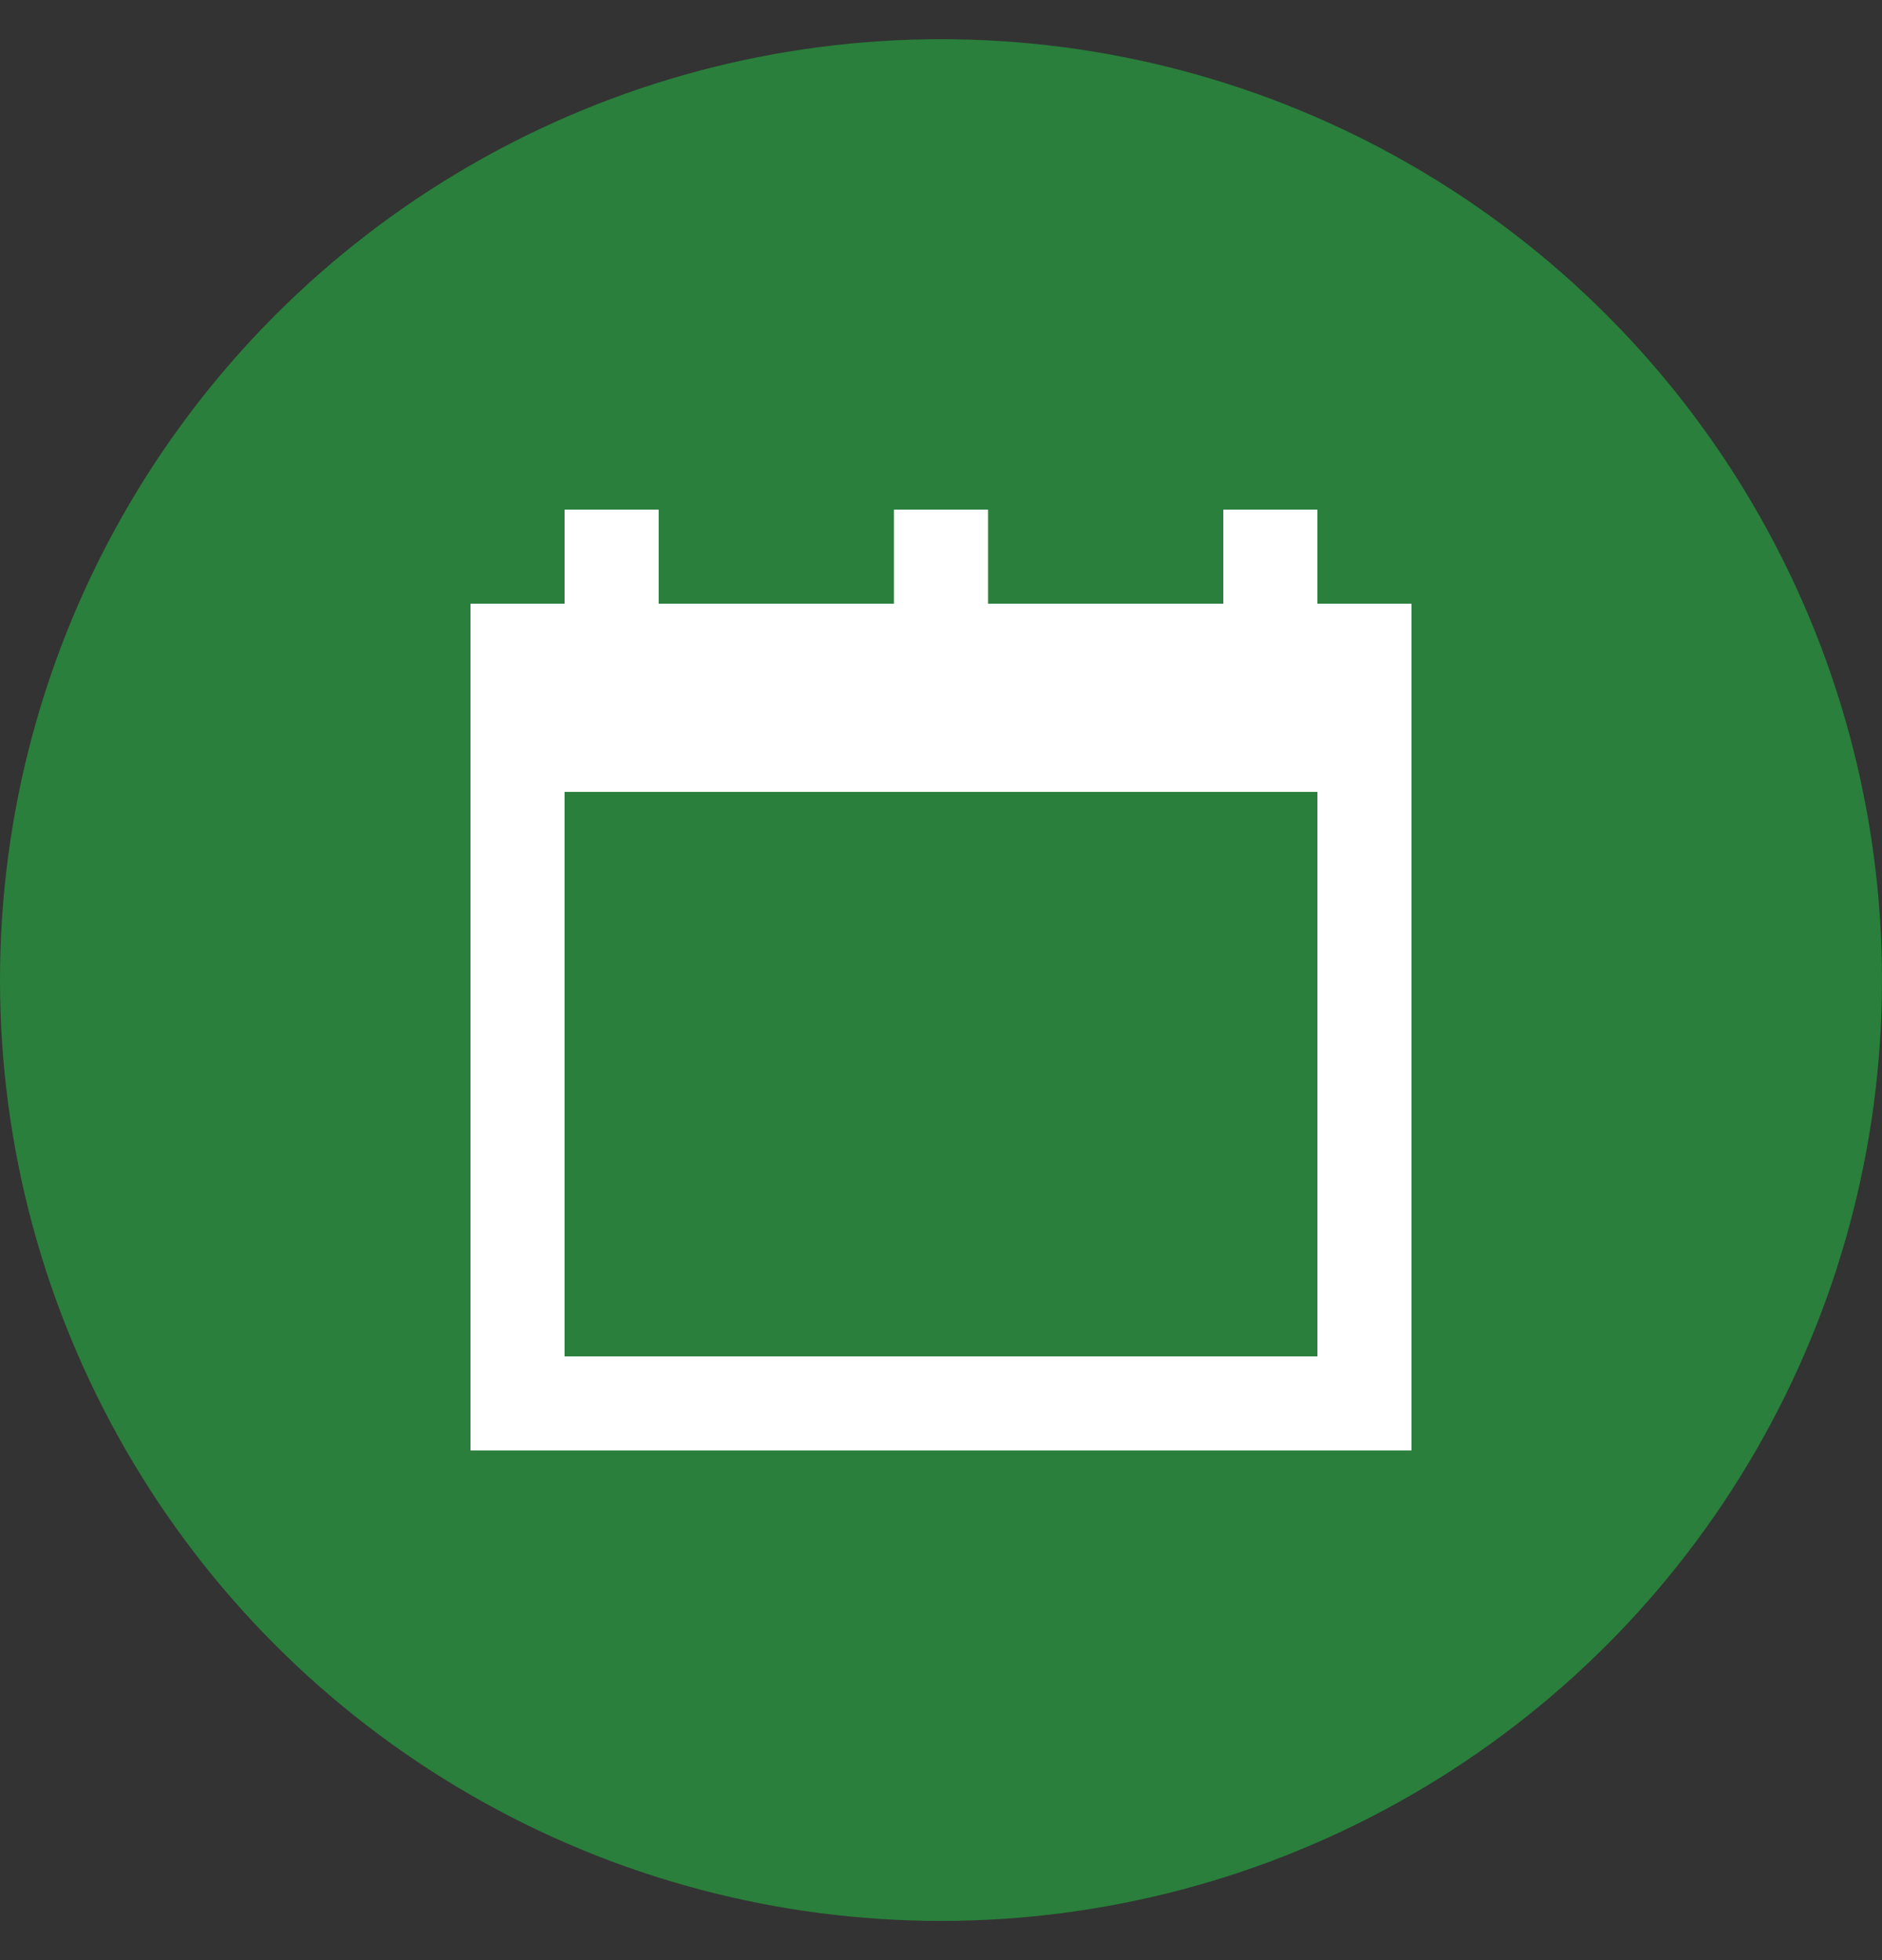 <svg xmlns="http://www.w3.org/2000/svg" width="24" height="25" viewBox="0 0 24 25" fill="none">
  <rect x="0" y="0" width="24" height="25" fill="#333333" stroke="none"/>
  <circle cx="12" cy="12.5" r="12" fill="#297F3B"/>
  <path fill-rule="evenodd" clip-rule="evenodd" d="M7.2 17.3H16.8V10.1H7.2V17.3ZM16.8 7.7V6.5H15.6V7.7H12.6V6.5H11.4V7.7H8.4V6.5H7.2V7.7H6V18.5H18V7.7H16.8Z" fill="white"/>
</svg>